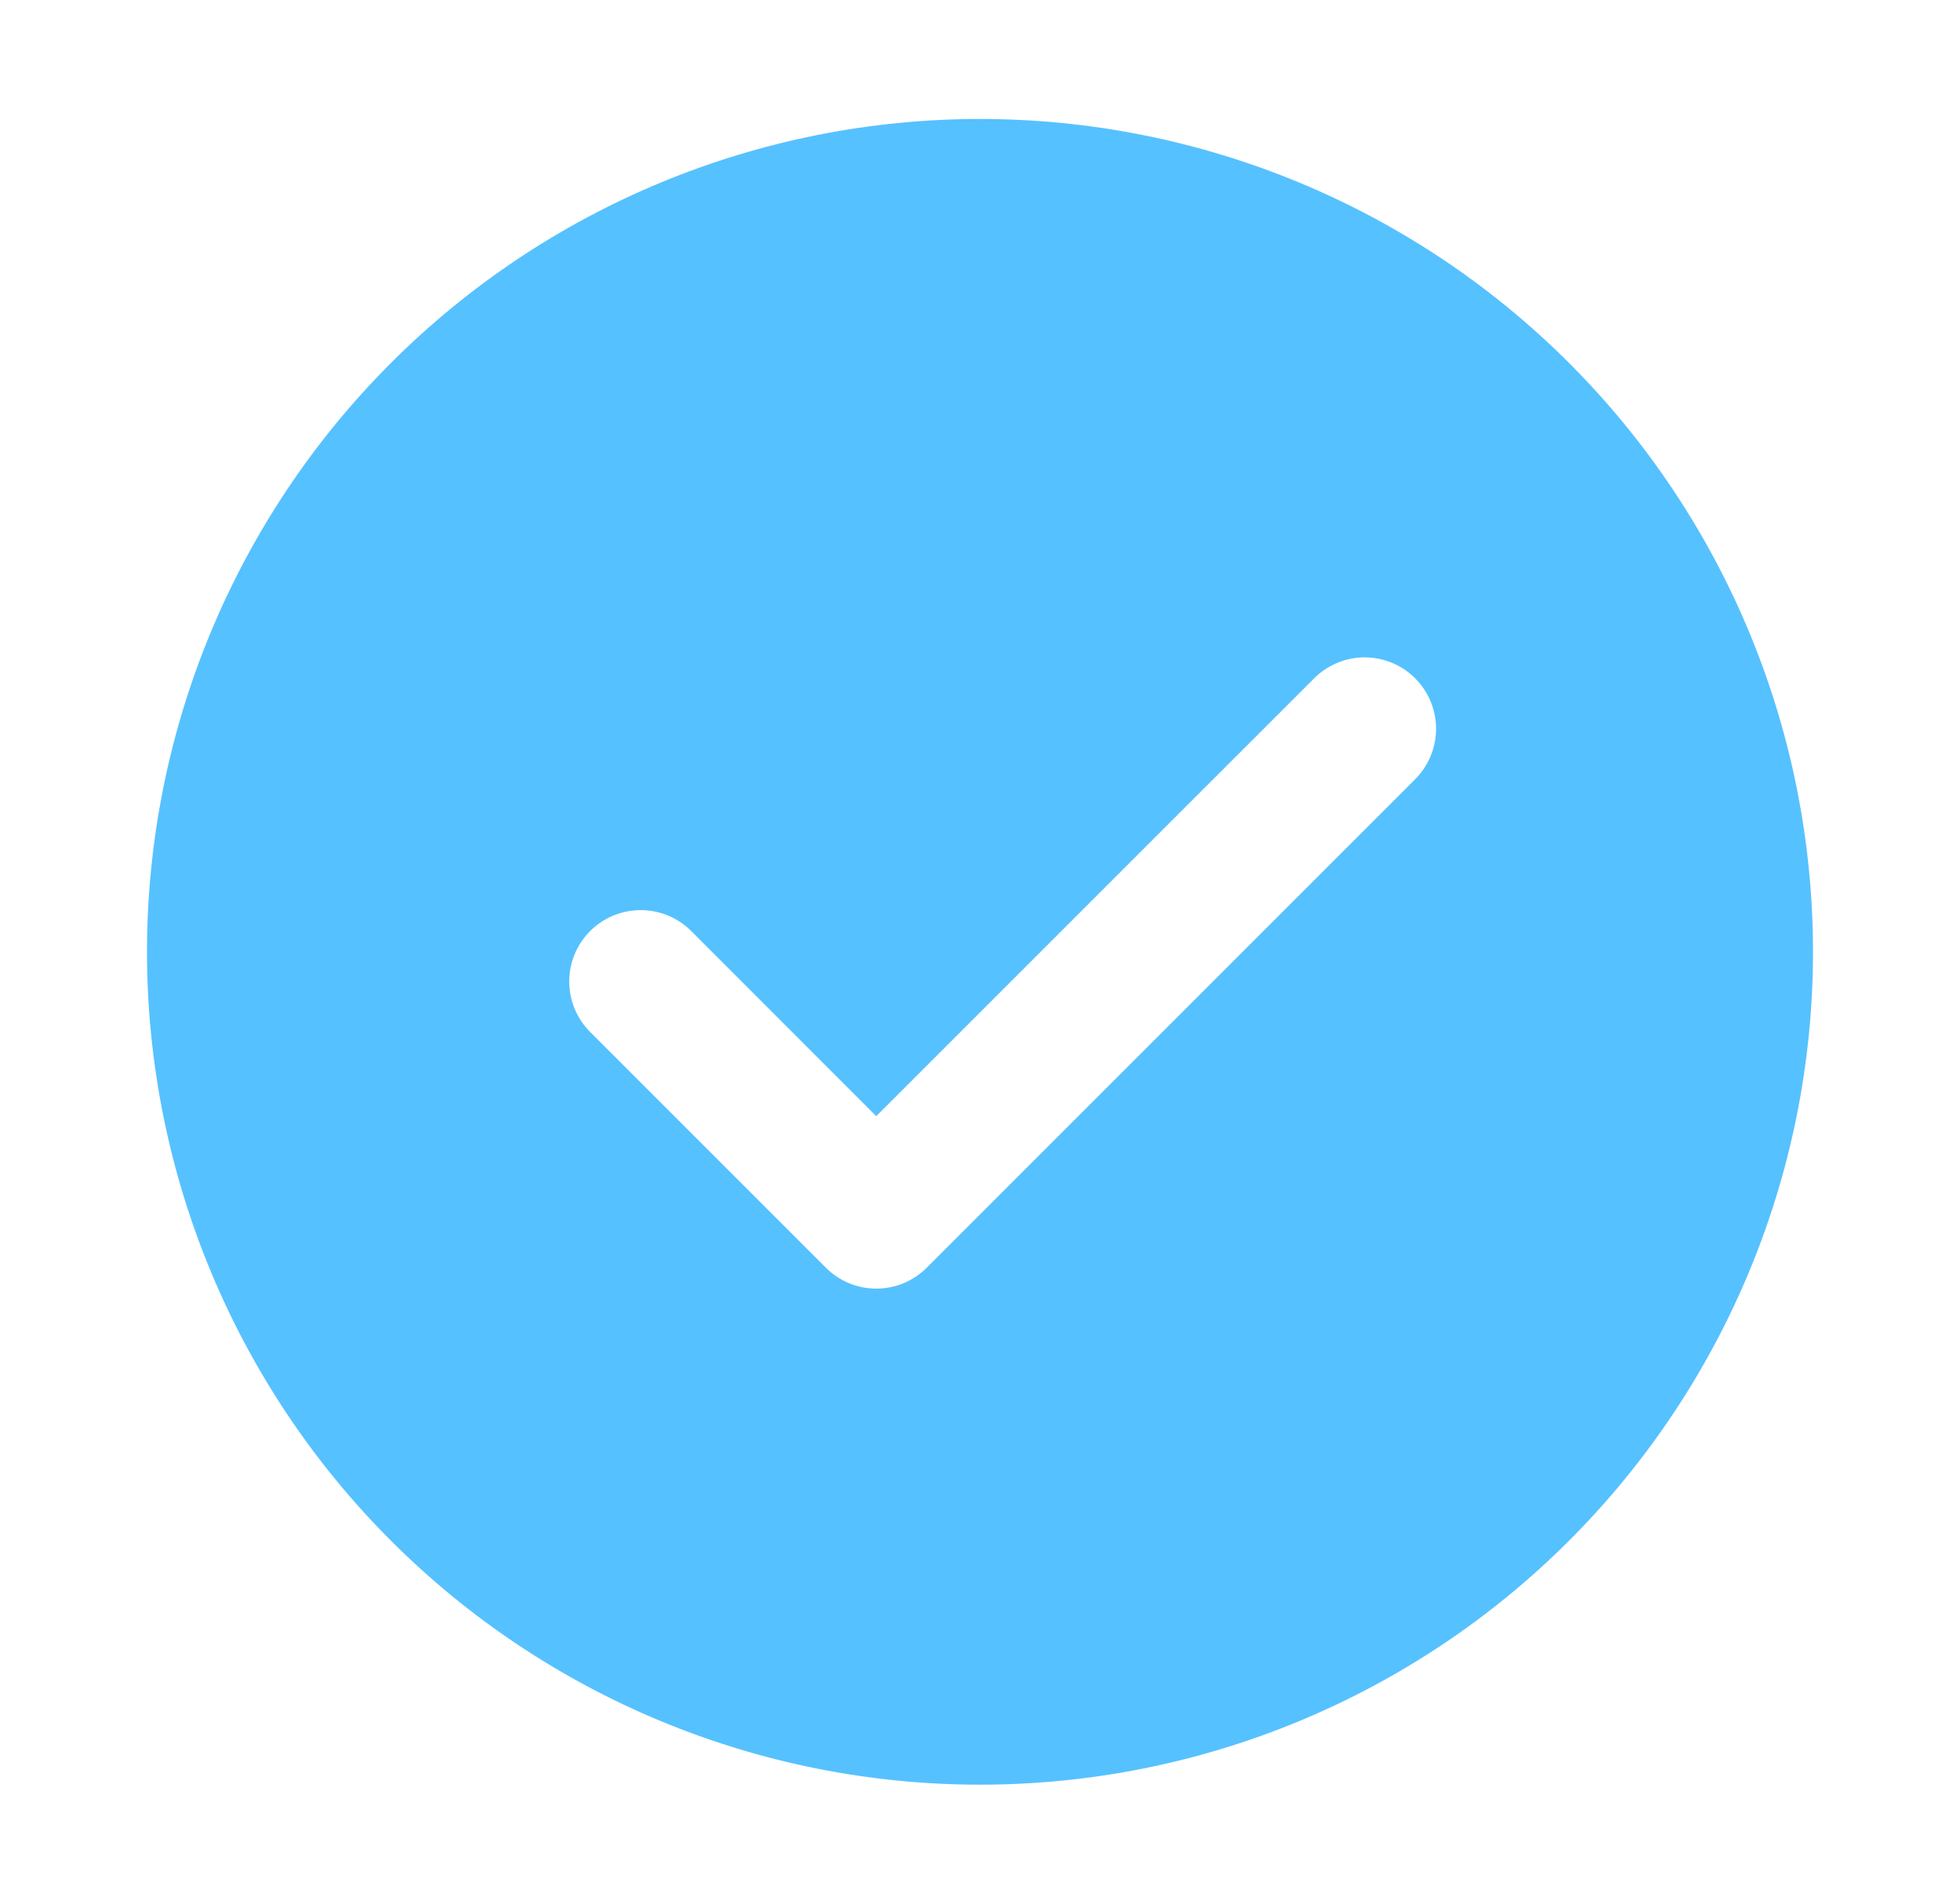 <svg width="35" height="34" viewBox="0 0 35 34" fill="none" xmlns="http://www.w3.org/2000/svg">
<path d="M17.5 2.125C21.445 2.125 25.229 3.692 28.018 6.482C30.808 9.271 32.375 13.055 32.375 17C32.375 20.945 30.808 24.729 28.018 27.518C25.229 30.308 21.445 31.875 17.5 31.875C13.555 31.875 9.771 30.308 6.982 27.518C4.192 24.729 2.625 20.945 2.625 17C2.625 13.055 4.192 9.271 6.982 6.482C9.771 3.692 13.555 2.125 17.5 2.125ZM15.647 19.935L12.343 16.628C12.224 16.51 12.084 16.416 11.929 16.352C11.774 16.288 11.608 16.255 11.441 16.255C11.273 16.255 11.107 16.288 10.952 16.352C10.798 16.416 10.657 16.51 10.539 16.628C10.299 16.867 10.165 17.192 10.165 17.53C10.165 17.869 10.299 18.193 10.539 18.432L14.746 22.64C14.864 22.759 15.005 22.853 15.159 22.918C15.314 22.982 15.48 23.015 15.648 23.015C15.816 23.015 15.982 22.982 16.137 22.918C16.291 22.853 16.432 22.759 16.55 22.64L25.263 13.925C25.383 13.807 25.478 13.667 25.544 13.511C25.609 13.357 25.643 13.19 25.644 13.022C25.645 12.853 25.612 12.687 25.548 12.531C25.484 12.375 25.39 12.234 25.271 12.115C25.152 11.996 25.011 11.901 24.855 11.837C24.7 11.773 24.533 11.74 24.364 11.741C24.196 11.741 24.03 11.775 23.875 11.841C23.719 11.906 23.579 12.001 23.461 12.121L15.647 19.935Z" fill="#56C1FF"/>
</svg>
